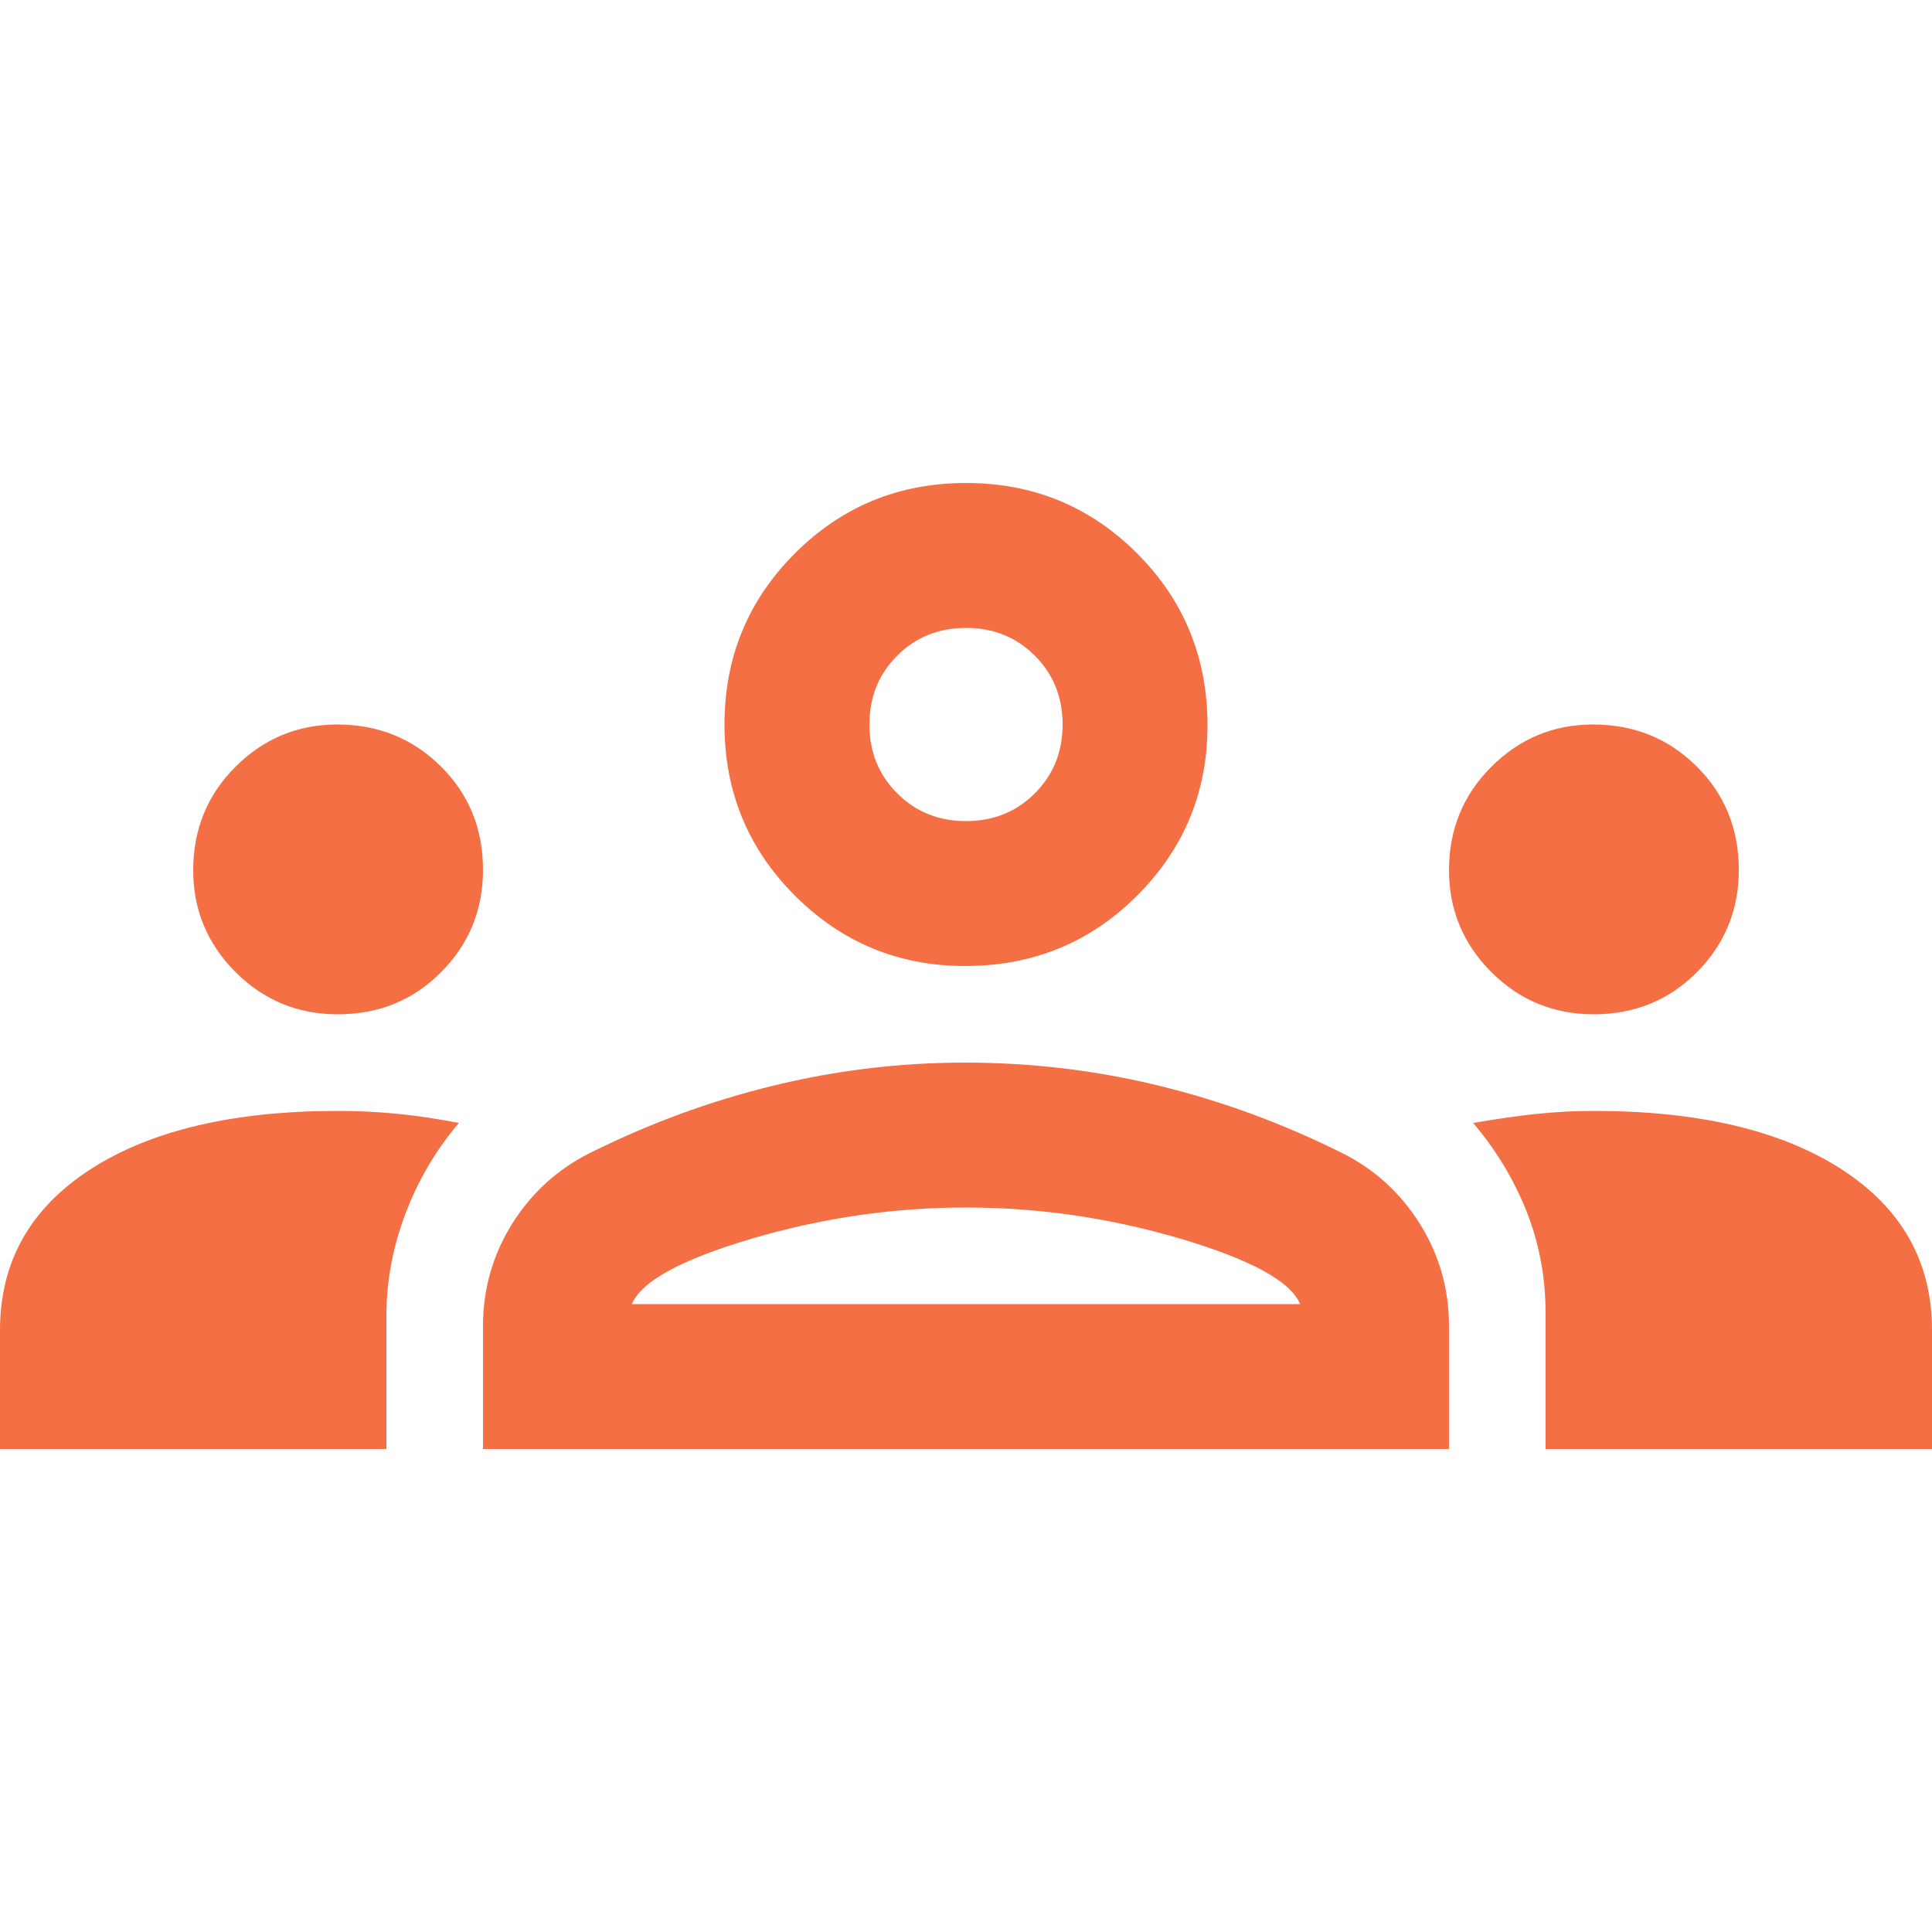 <?xml version="1.0" encoding="UTF-8"?> <svg xmlns="http://www.w3.org/2000/svg" width="16" height="16" viewBox="0 0 16 16" fill="none"><path d="M0 12V11.017C0 10.45 0.25 10.006 0.75 9.683C1.25 9.361 1.933 9.2 2.8 9.2C2.967 9.2 3.133 9.208 3.3 9.225C3.467 9.242 3.633 9.267 3.8 9.3C3.611 9.522 3.464 9.772 3.358 10.05C3.253 10.328 3.2 10.609 3.2 10.893V12H0ZM4 12V10.983C4 10.674 4.081 10.391 4.242 10.134C4.403 9.878 4.617 9.683 4.883 9.55C5.372 9.306 5.878 9.119 6.4 8.992C6.922 8.864 7.453 8.8 7.992 8.8C8.542 8.8 9.078 8.864 9.6 8.992C10.122 9.119 10.628 9.306 11.117 9.55C11.383 9.683 11.597 9.878 11.758 10.134C11.919 10.391 12 10.674 12 10.983V12H4ZM12.8 12V10.877C12.8 10.578 12.747 10.296 12.642 10.031C12.536 9.766 12.389 9.522 12.2 9.3C12.389 9.267 12.564 9.242 12.725 9.225C12.886 9.208 13.044 9.2 13.2 9.2C14.067 9.2 14.75 9.361 15.25 9.683C15.75 10.006 16 10.45 16 11.017V12H12.8ZM5.233 10.8H10.767C10.689 10.611 10.358 10.431 9.775 10.258C9.192 10.086 8.6 10 8 10C7.4 10 6.808 10.086 6.225 10.258C5.642 10.431 5.311 10.611 5.233 10.8ZM2.796 8.4C2.466 8.4 2.183 8.283 1.95 8.05C1.717 7.816 1.6 7.535 1.6 7.207C1.6 6.869 1.717 6.583 1.95 6.35C2.184 6.117 2.465 6 2.793 6C3.131 6 3.417 6.115 3.65 6.346C3.883 6.577 4 6.862 4 7.204C4 7.535 3.885 7.817 3.654 8.05C3.423 8.283 3.138 8.4 2.796 8.4ZM13.197 8.4C12.866 8.4 12.583 8.283 12.35 8.05C12.117 7.816 12 7.535 12 7.207C12 6.869 12.117 6.583 12.351 6.35C12.584 6.117 12.865 6 13.193 6C13.531 6 13.817 6.115 14.05 6.346C14.283 6.577 14.4 6.862 14.4 7.204C14.4 7.535 14.285 7.817 14.054 8.05C13.823 8.283 13.537 8.4 13.197 8.4ZM7.992 8C7.442 8 6.972 7.806 6.583 7.417C6.194 7.028 6 6.556 6 6C6 5.444 6.194 4.972 6.583 4.583C6.972 4.194 7.444 4 8 4C8.556 4 9.028 4.194 9.417 4.583C9.806 4.972 10 5.447 10 6.008C10 6.558 9.806 7.028 9.417 7.417C9.028 7.806 8.553 8 7.992 8ZM8 6.8C8.227 6.8 8.417 6.723 8.57 6.57C8.723 6.417 8.8 6.227 8.8 6C8.8 5.773 8.723 5.583 8.57 5.43C8.417 5.277 8.227 5.2 8 5.2C7.773 5.2 7.583 5.277 7.43 5.43C7.277 5.583 7.2 5.773 7.2 6C7.2 6.227 7.277 6.417 7.43 6.57C7.583 6.723 7.773 6.8 8 6.8Z" fill="#F46F43"></path></svg> 